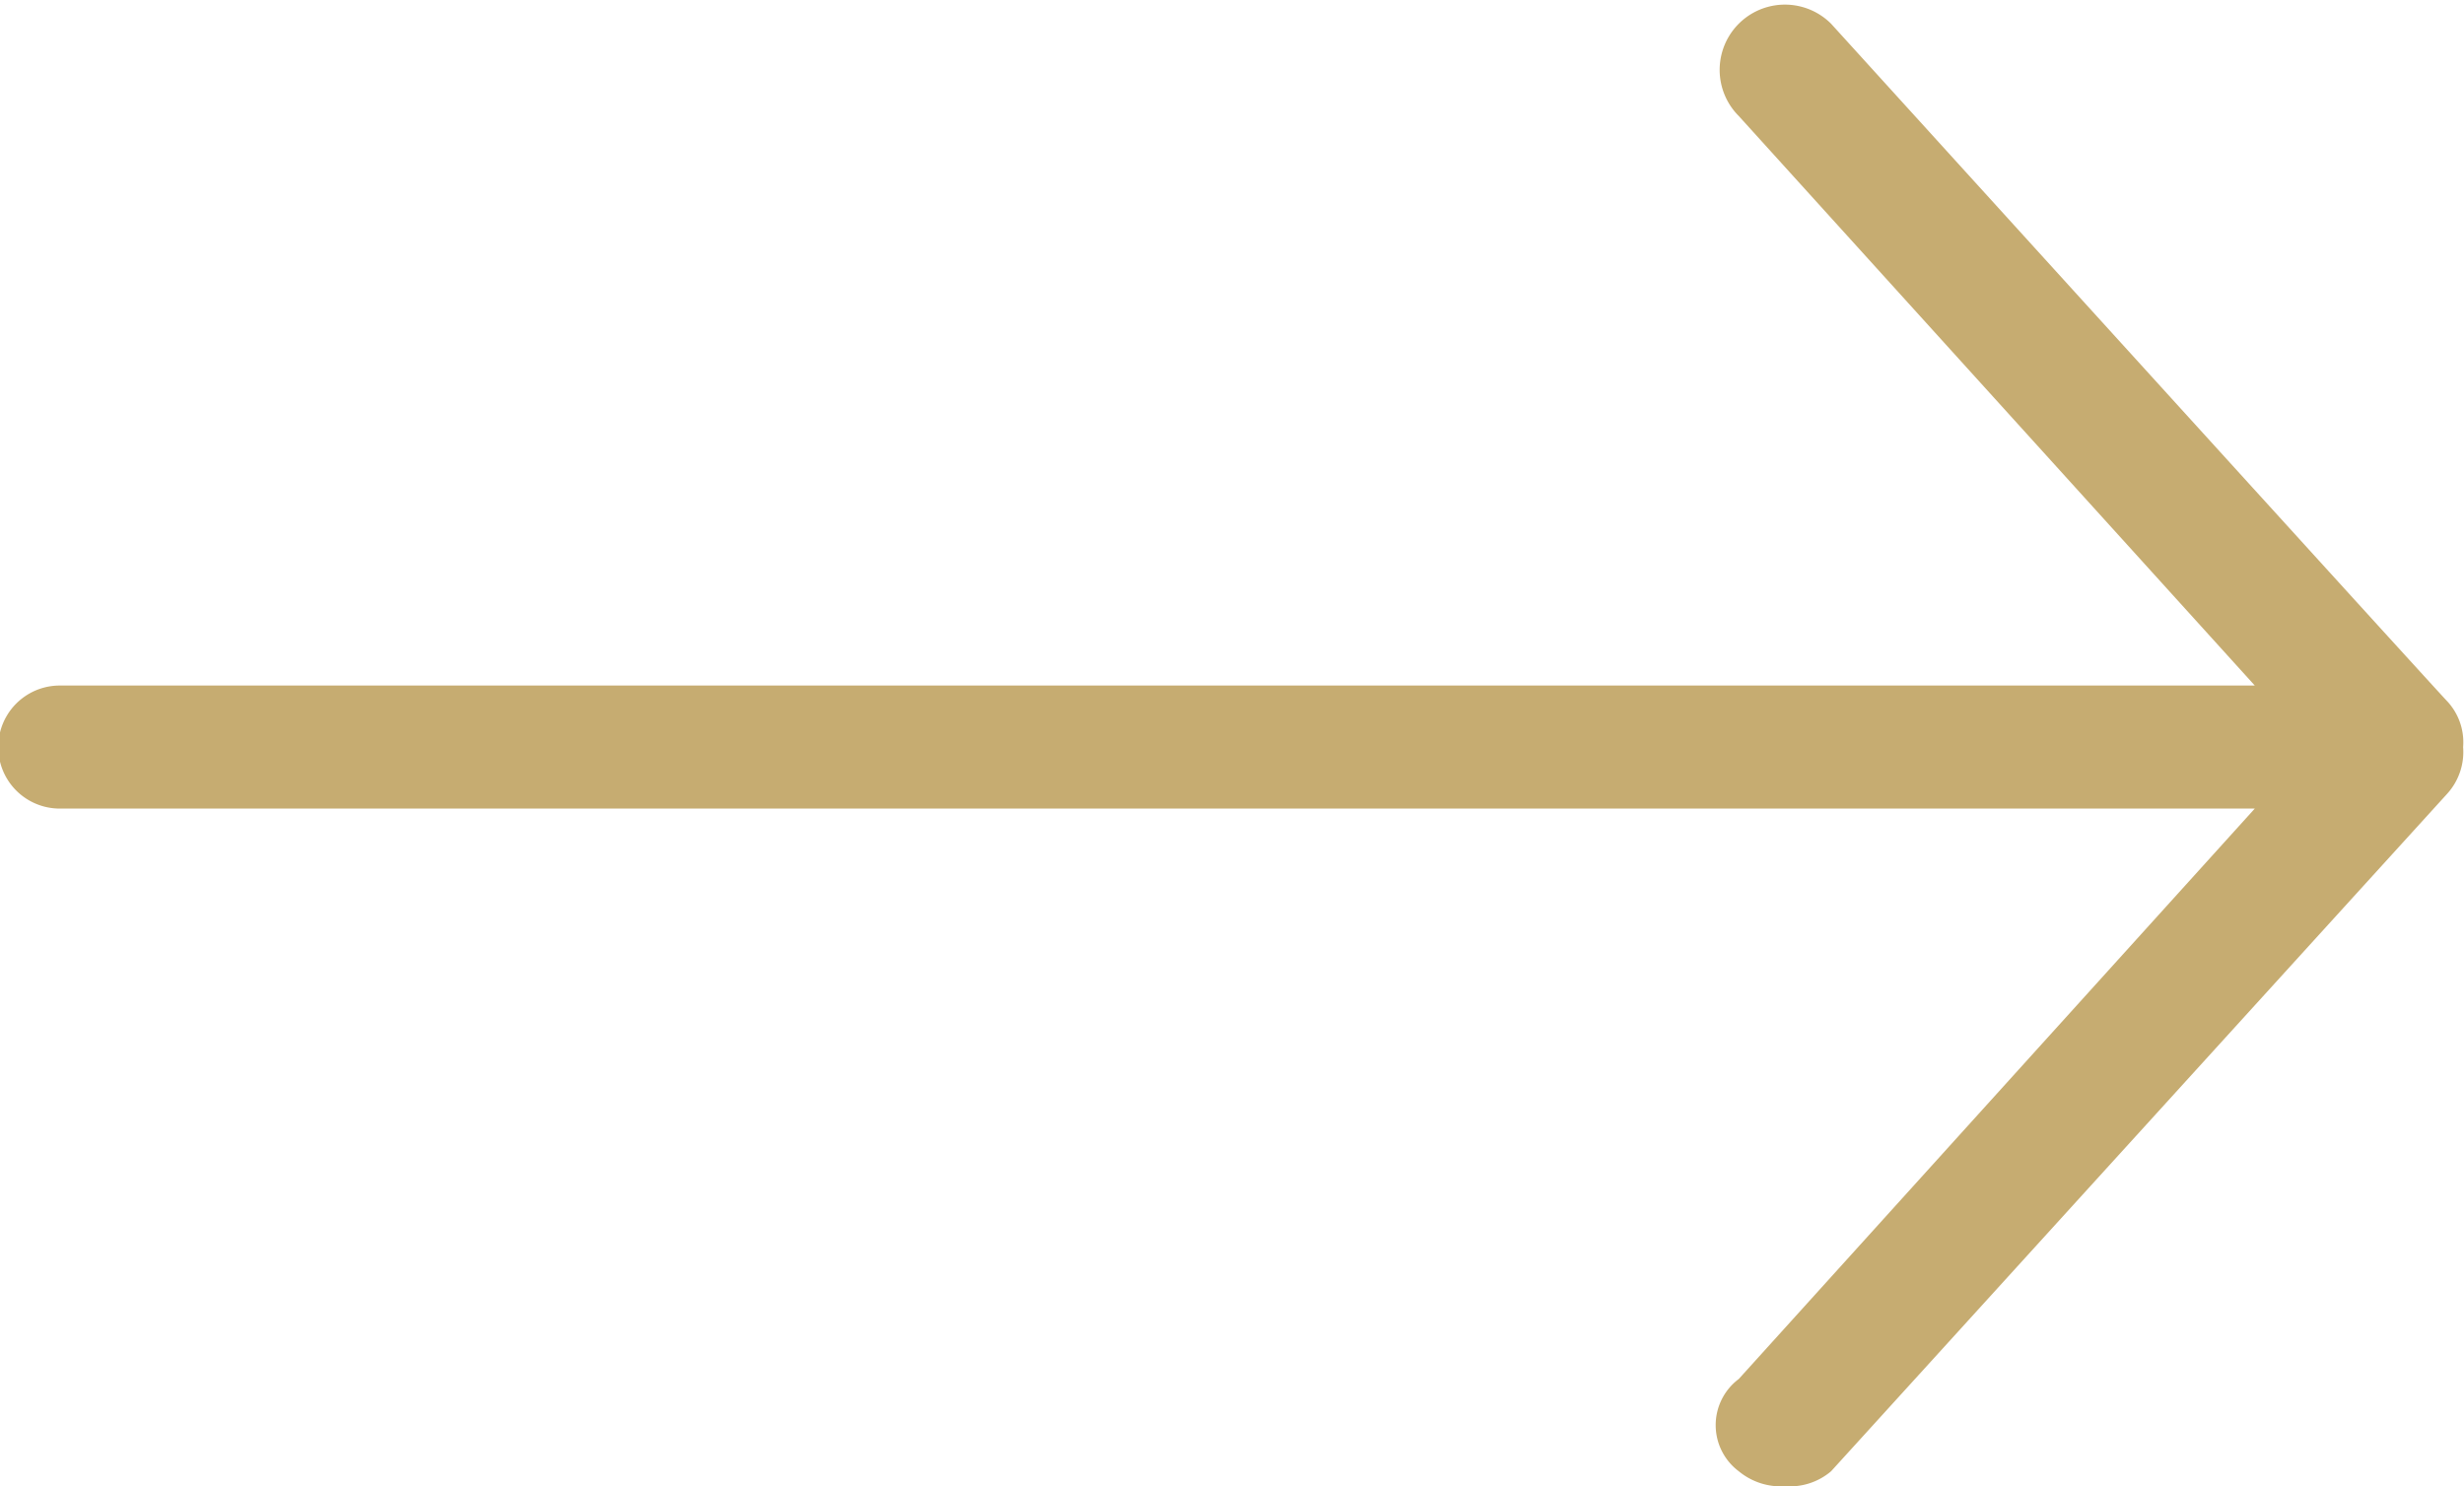 <svg xmlns="http://www.w3.org/2000/svg" viewBox="0 0 28.03 16.91"><path fill="#c6ac71" fill-rule="evenodd" d="M20.31 16.91a.722.722 0 00.52-.17l7.01-7.71a.708.708 0 00.18-.53.684.684 0 00-.18-.52q-.09-.09-7.01-7.71a.742.742 0 10-1.05 1.05l5.87 6.48H.68a.7.7 0 000 1.4h24.97l-5.87 6.49a.656.656 0 000 1.05.749.749 0 00.53.17z" data-name=" copy"/></svg>